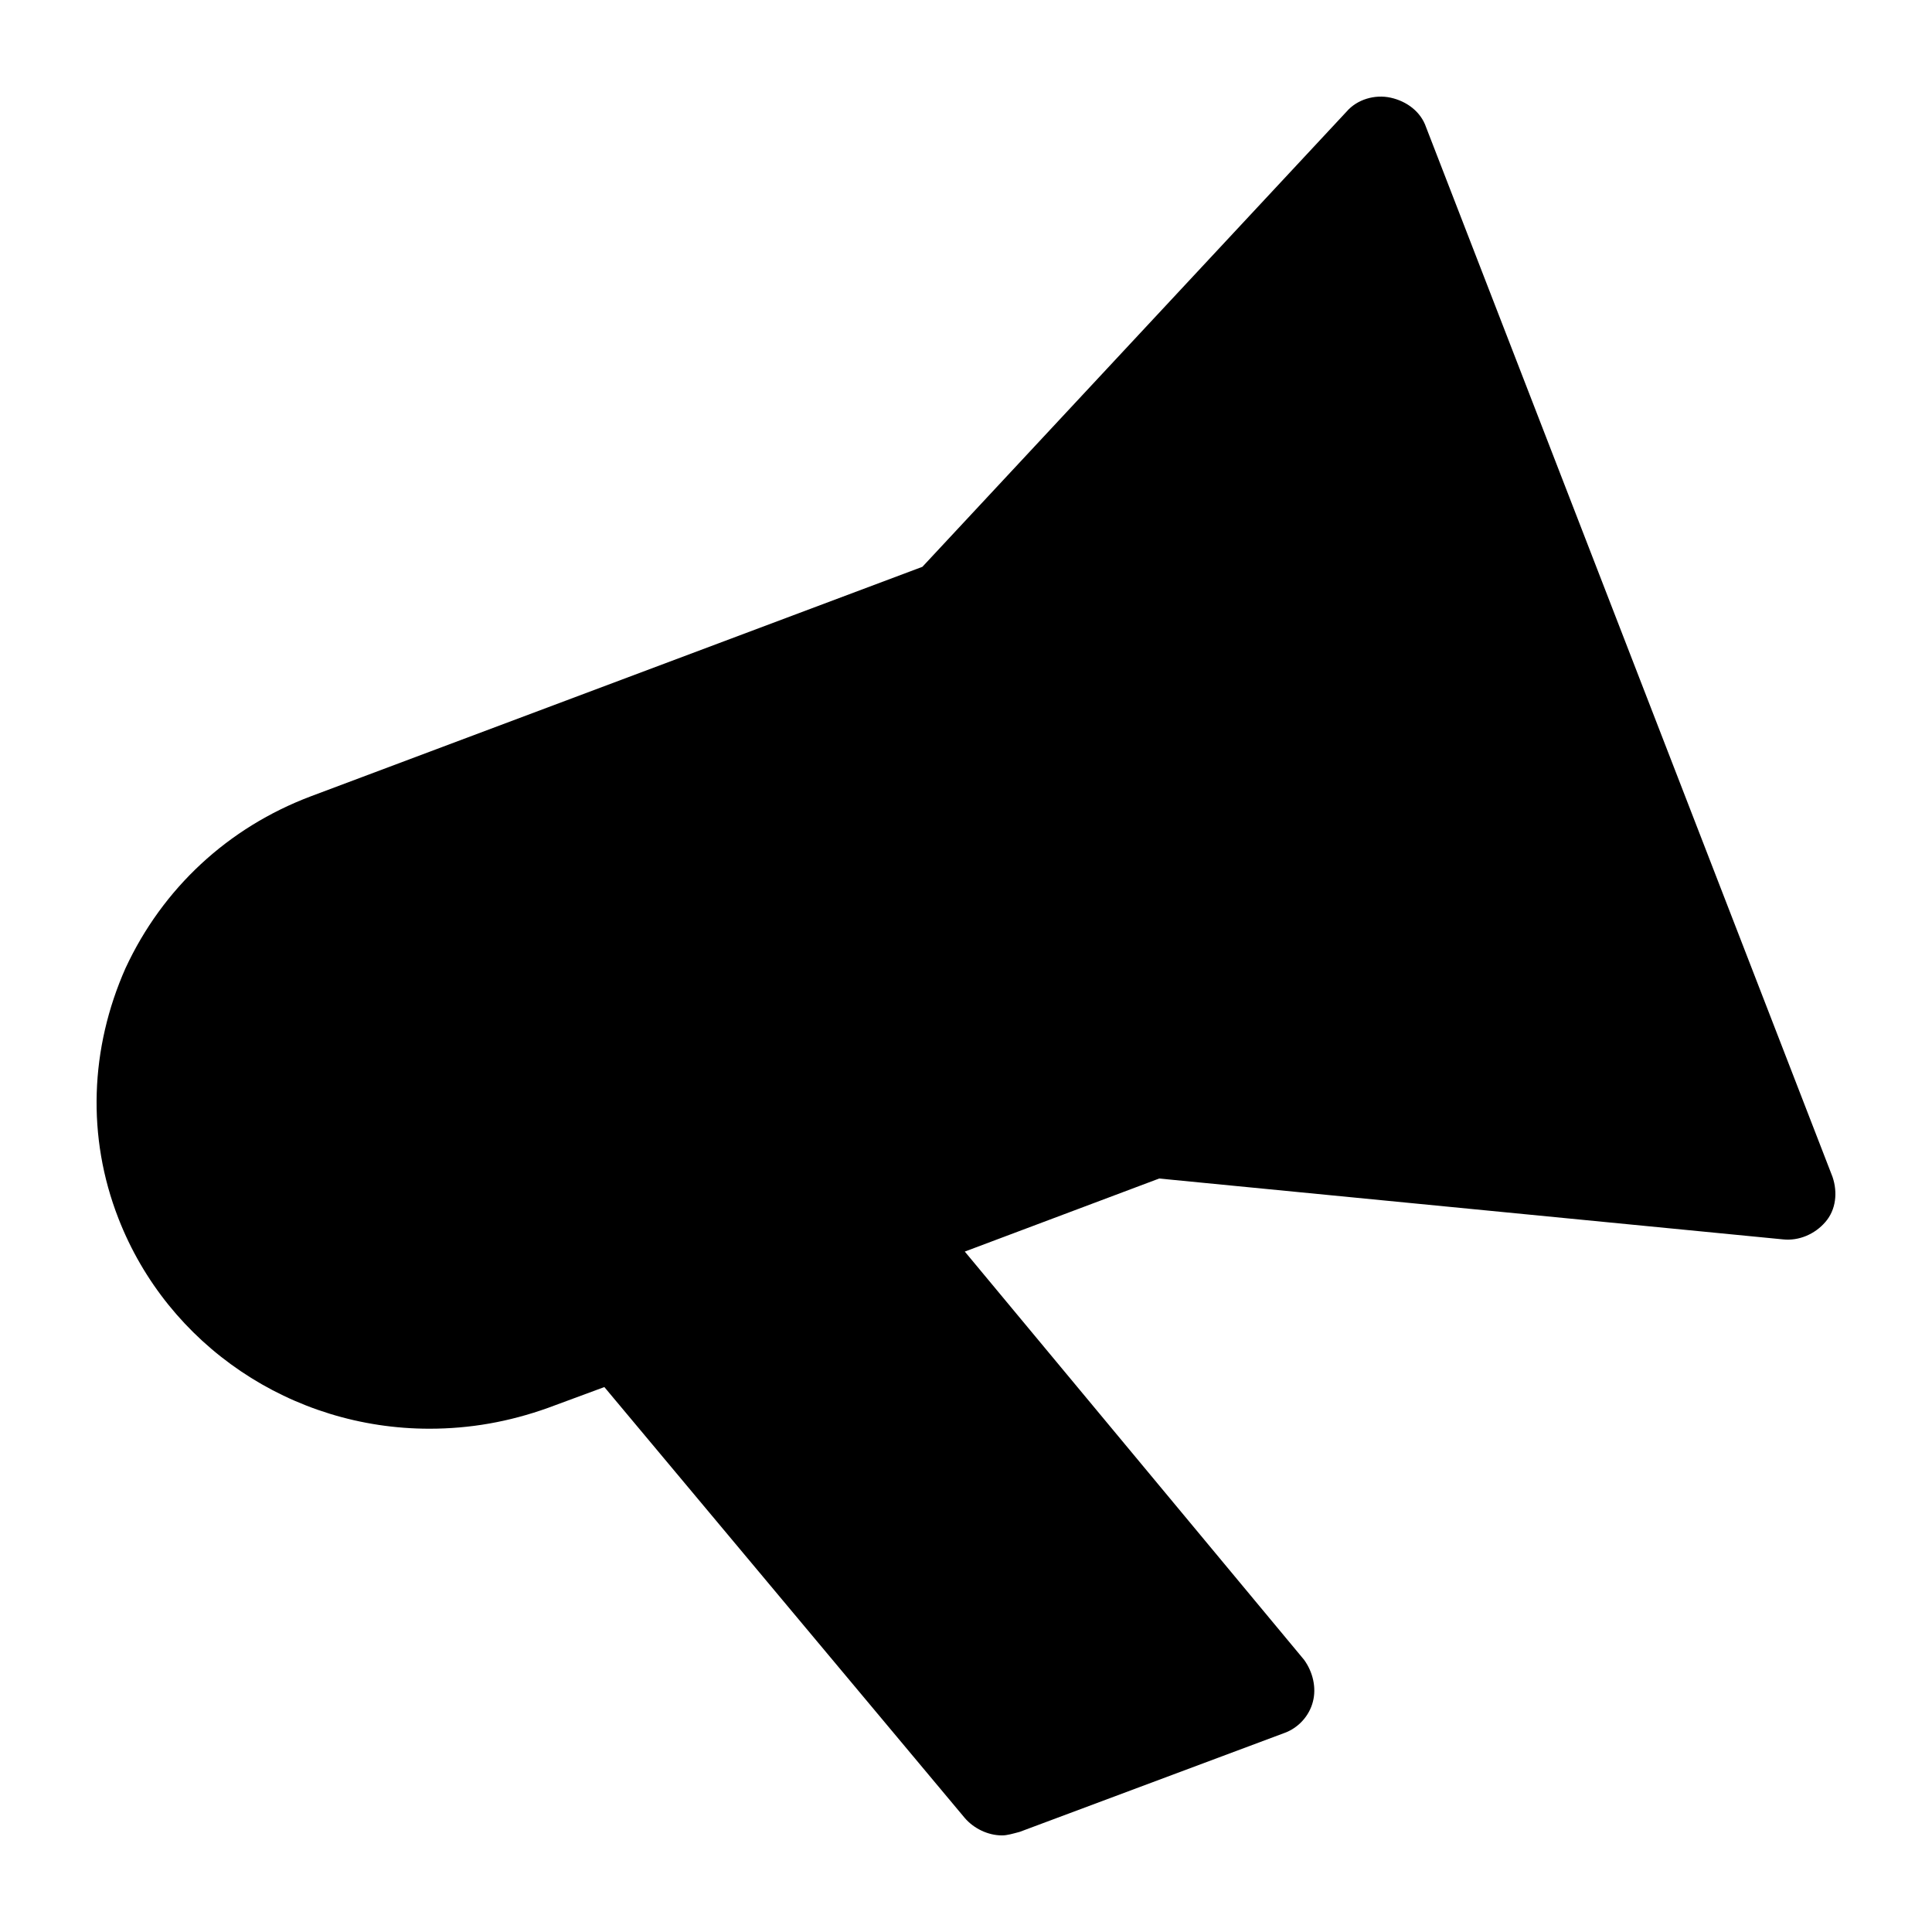 <?xml version="1.0" encoding="UTF-8"?>
<svg width="16px" height="16px" viewBox="0 0 16 16" version="1.1" xmlns="http://www.w3.org/2000/svg" xmlns:xlink="http://www.w3.org/1999/xlink">
  <title>Gold</title>
  <defs>

  </defs>
  <g id="Symbols" stroke="none" stroke-width="1" fill="none" fill-rule="evenodd">
    <g id="Global-/-Navigation" transform="translate(-547, -27)">
      <rect id="Container" fill="none" transform="translate(720, 35) scale(-1, -1) translate(-720, -35) " x="0" y="0" width="1440" height="70"></rect>
      <g id="Group-8" transform="translate(527, 0)">
        <rect id="Container" transform="translate(67, 35) scale(-1, -1) translate(-67, -35) " x="0" y="0" width="134" height="70"></rect>
        <g id="Gold" transform="translate(20, 27)">
          <g fill="pink">
             <path d="M11.81,1.053 C11.766,0.924 11.649,0.838 11.517,0.809 C11.386,0.78 11.239,0.823 11.152,0.924 L7.639,4.694 L2.576,6.594 C1.888,6.853 1.346,7.357 1.039,8.019 C0.746,8.681 0.717,9.415 0.981,10.091 C1.39,11.142 2.415,11.832 3.556,11.832 C3.893,11.832 4.215,11.775 4.537,11.66 L5.005,11.487 L7.99,15.056 C8.064,15.142 8.181,15.2 8.298,15.2 C8.342,15.2 8.386,15.186 8.444,15.171 L10.639,14.351 C10.756,14.308 10.844,14.207 10.873,14.092 C10.903,13.977 10.873,13.847 10.8,13.746 L7.99,10.365 L9.6,9.76 L14.766,10.264 C14.898,10.278 15.03,10.221 15.117,10.12 C15.205,10.019 15.22,9.875 15.176,9.746 L11.81,1.053 Z" id="Shape" fill="currentColor"></path>
          </g>
        </g>
      </g>
    </g>
  </g>
</svg>
